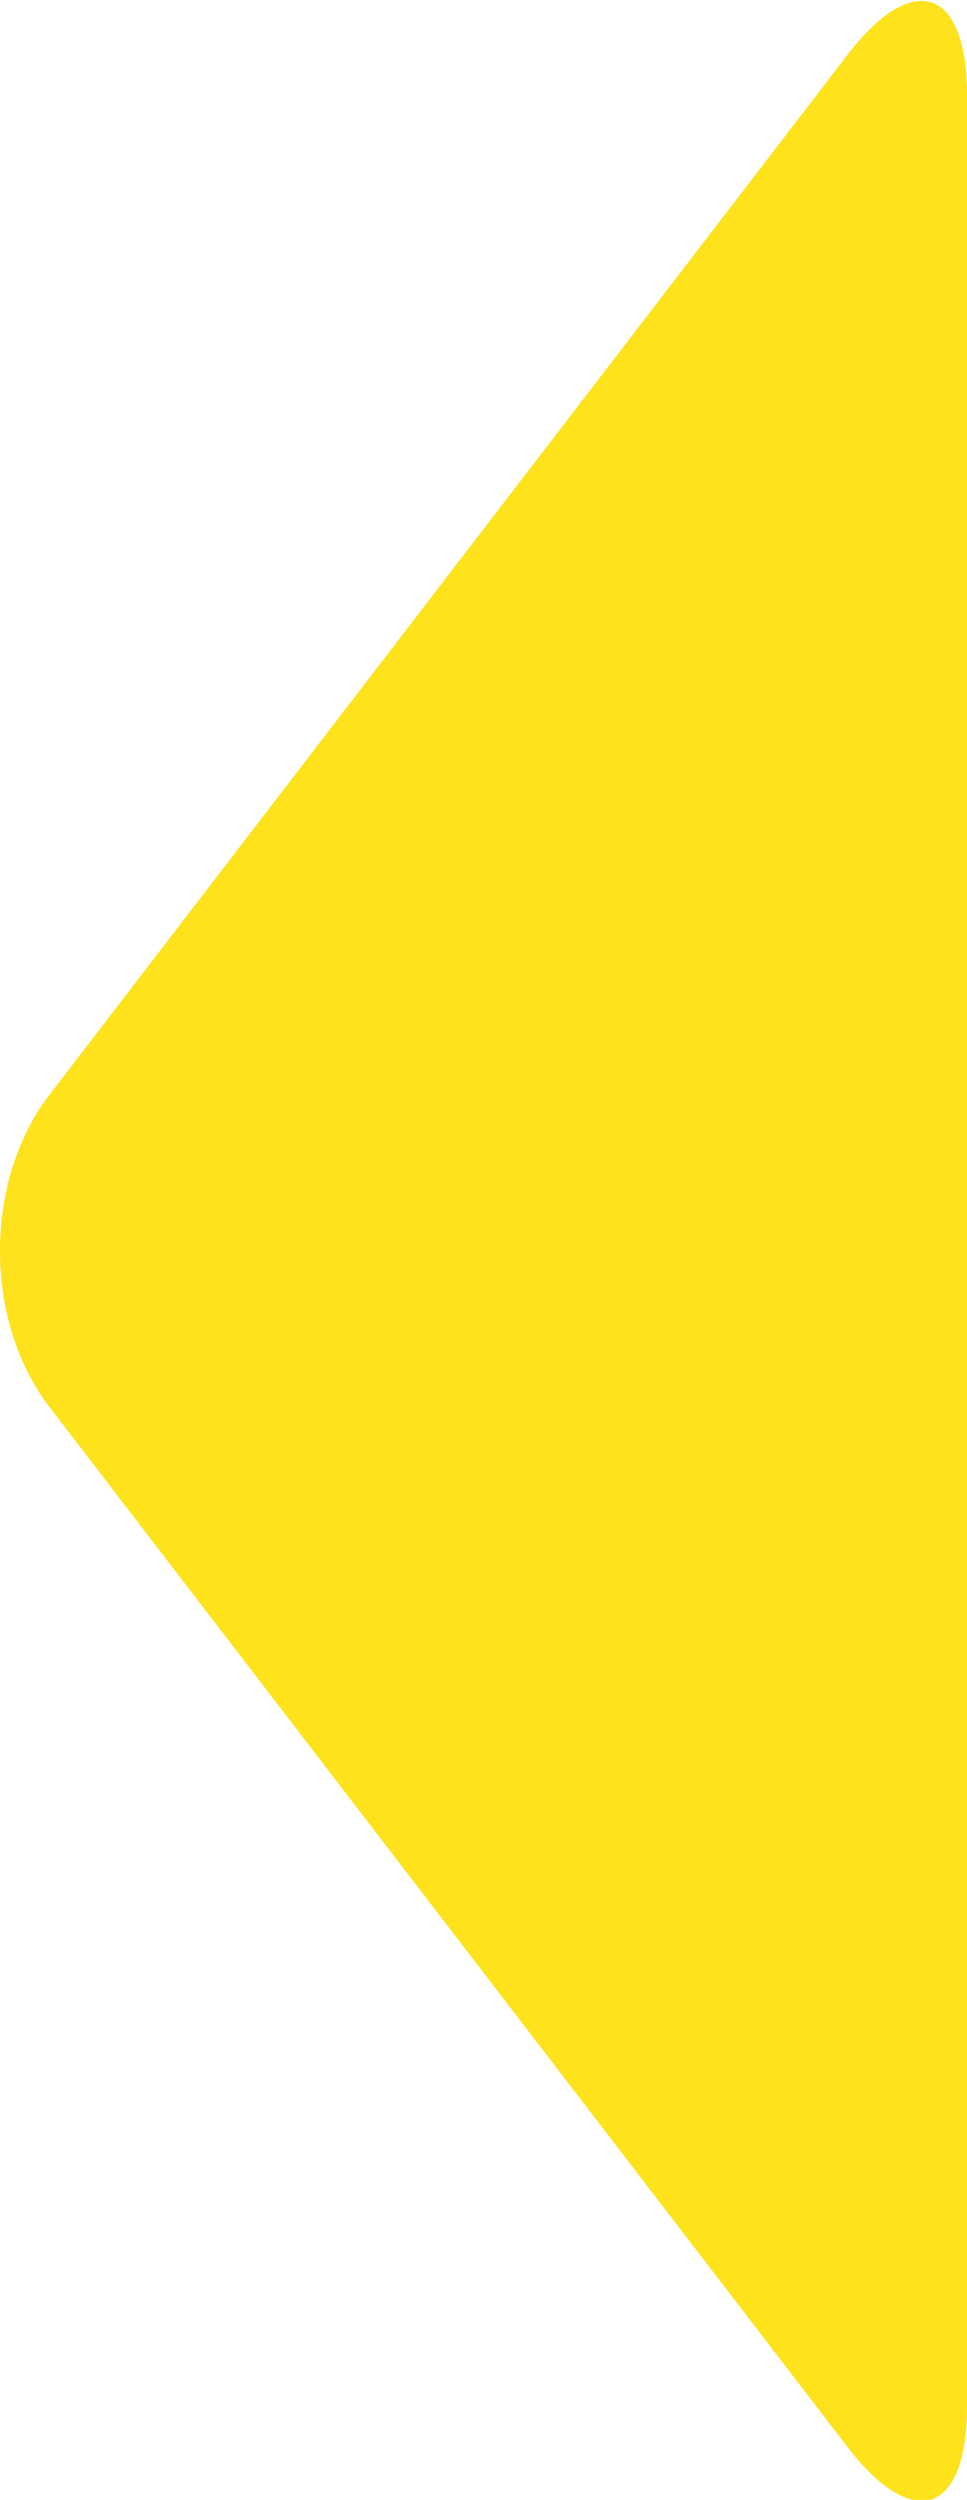 <?xml version="1.0" encoding="UTF-8" standalone="no"?>
<!-- Created with Inkscape (http://www.inkscape.org/) -->

<svg
   width="386.829"
   height="1000"
   viewBox="0 0 386.829 1000"
   version="1.1"
   id="svg822"
   inkscape:version="1.1.2 (0a00cf5339, 2022-02-04)"
   sodipodi:docname="liug-arrow-yellow-left.svg"
   xmlns:inkscape="http://www.inkscape.org/namespaces/inkscape"
   xmlns:sodipodi="http://sodipodi.sourceforge.net/DTD/sodipodi-0.dtd"
   xmlns="http://www.w3.org/2000/svg"
   xmlns:svg="http://www.w3.org/2000/svg"
   xmlns:rdf="http://www.w3.org/1999/02/22-rdf-syntax-ns#"
   xmlns:cc="http://creativecommons.org/ns#"
   xmlns:dc="http://purl.org/dc/elements/1.1/">
  <defs
     id="defs816">
    <clipPath
       clipPathUnits="userSpaceOnUse"
       id="clipPath1136">
      <path
         d="m 68.484,4804.681 h 42.547 v 109.988 H 68.484 Z"
         id="path1134" />
    </clipPath>
  </defs>
  <sodipodi:namedview
     id="base"
     pagecolor="#ffffff"
     bordercolor="#666666"
     borderopacity="1.0"
     inkscape:pageopacity="0.0"
     inkscape:pageshadow="2"
     inkscape:zoom="0.35"
     inkscape:cx="-1284.2857"
     inkscape:cy="-21.428571"
     inkscape:document-units="px"
     inkscape:current-layer="layer1"
     showgrid="false"
     units="px"
     viewbox-x="-0.6"
     inkscape:window-width="1920"
     inkscape:window-height="1016"
     inkscape:window-x="0"
     inkscape:window-y="0"
     inkscape:window-maximized="1"
     inkscape:pagecheckerboard="0" />
  <g
     inkscape:label="Layer 1"
     inkscape:groupmode="layer"
     id="layer1"
     transform="translate(-531.636,-3158.613)">
    <g
       id="g1130"
       transform="matrix(-9.092,0,0,9.092,1541.121,-40525.174)">
      <g
         id="g1132"
         clip-path="url(#clipPath1136)">
        <g
           id="g1138"
           transform="translate(73.749,4912.29)">
          <path
             d="m 0,0 c -2.896,3.774 -5.265,2.969 -5.265,-1.788 v -101.655 c 0,-4.757 2.369,-5.561 5.265,-1.787 l 35.11,45.753 c 2.896,3.774 2.896,9.95 0,13.723 z"
             style="fill:#fee21b;fill-opacity:1;fill-rule:nonzero;stroke:none"
             id="path1140" />
        </g>
      </g>
    </g>
  </g>
</svg>
